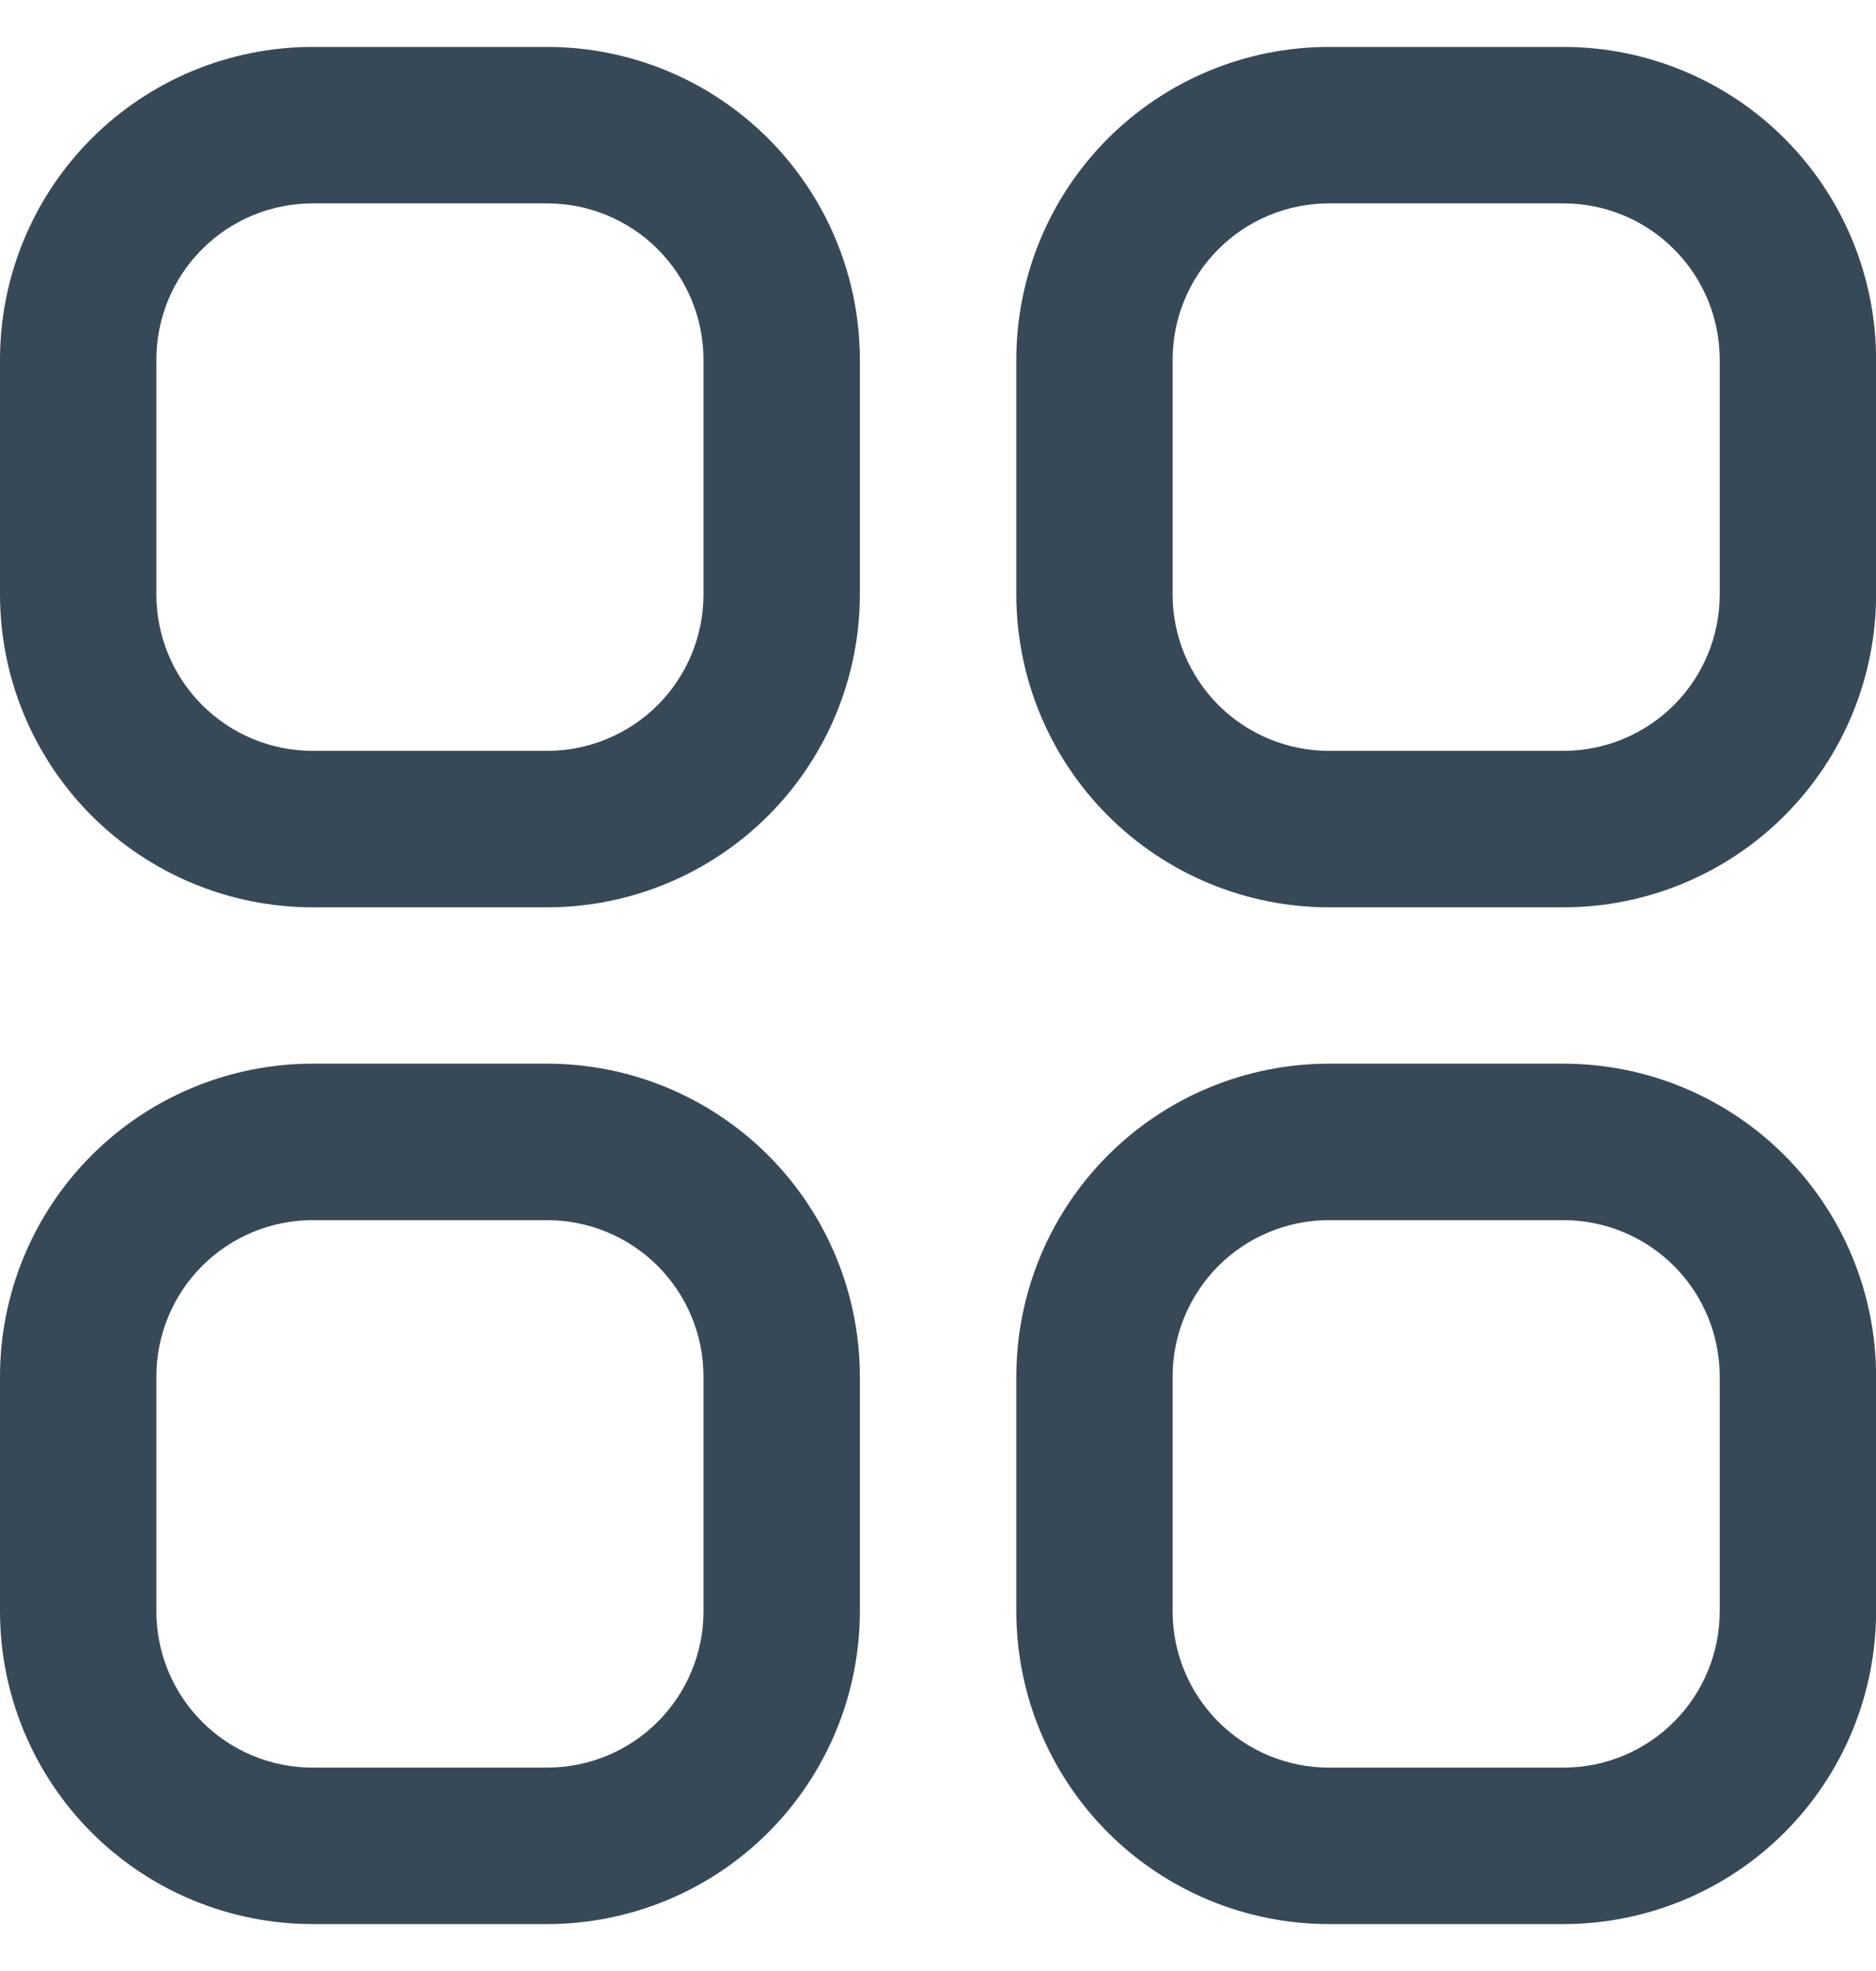 <svg width="20" height="21" viewBox="0 0 20 21" fill="none" xmlns="http://www.w3.org/2000/svg">
<g id="Component 53" clip-path="url(#clip0_3472_214)">
<path id="Vector" d="M5.833 0.5H3.333C2.449 0.5 1.601 0.851 0.976 1.476C0.351 2.101 0 2.949 0 3.833L0 6.333C0 7.217 0.351 8.065 0.976 8.69C1.601 9.315 2.449 9.667 3.333 9.667H5.833C6.717 9.667 7.565 9.315 8.19 8.69C8.815 8.065 9.167 7.217 9.167 6.333V3.833C9.167 2.949 8.815 2.101 8.19 1.476C7.565 0.851 6.717 0.5 5.833 0.5V0.5ZM7.5 6.333C7.5 6.775 7.324 7.199 7.012 7.512C6.699 7.824 6.275 8 5.833 8H3.333C2.891 8 2.467 7.824 2.155 7.512C1.842 7.199 1.667 6.775 1.667 6.333V3.833C1.667 3.391 1.842 2.967 2.155 2.655C2.467 2.342 2.891 2.167 3.333 2.167H5.833C6.275 2.167 6.699 2.342 7.012 2.655C7.324 2.967 7.5 3.391 7.5 3.833V6.333Z" fill="#374957"/>
<path id="Vector_2" d="M16.668 0.5H14.168C13.284 0.5 12.436 0.851 11.811 1.476C11.186 2.101 10.835 2.949 10.835 3.833V6.333C10.835 7.217 11.186 8.065 11.811 8.69C12.436 9.315 13.284 9.667 14.168 9.667H16.668C17.552 9.667 18.4 9.315 19.025 8.69C19.65 8.065 20.001 7.217 20.001 6.333V3.833C20.001 2.949 19.65 2.101 19.025 1.476C18.4 0.851 17.552 0.5 16.668 0.5ZM18.334 6.333C18.334 6.775 18.159 7.199 17.846 7.512C17.534 7.824 17.11 8 16.668 8H14.168C13.726 8 13.302 7.824 12.989 7.512C12.677 7.199 12.501 6.775 12.501 6.333V3.833C12.501 3.391 12.677 2.967 12.989 2.655C13.302 2.342 13.726 2.167 14.168 2.167H16.668C17.11 2.167 17.534 2.342 17.846 2.655C18.159 2.967 18.334 3.391 18.334 3.833V6.333Z" fill="#374957"/>
<path id="Vector_3" d="M5.833 11.333H3.333C2.449 11.333 1.601 11.684 0.976 12.31C0.351 12.935 0 13.783 0 14.667L0 17.167C0 18.051 0.351 18.899 0.976 19.524C1.601 20.149 2.449 20.5 3.333 20.5H5.833C6.717 20.5 7.565 20.149 8.19 19.524C8.815 18.899 9.167 18.051 9.167 17.167V14.667C9.167 13.783 8.815 12.935 8.19 12.31C7.565 11.684 6.717 11.333 5.833 11.333ZM7.5 17.167C7.5 17.609 7.324 18.033 7.012 18.345C6.699 18.658 6.275 18.833 5.833 18.833H3.333C2.891 18.833 2.467 18.658 2.155 18.345C1.842 18.033 1.667 17.609 1.667 17.167V14.667C1.667 14.225 1.842 13.801 2.155 13.488C2.467 13.176 2.891 13 3.333 13H5.833C6.275 13 6.699 13.176 7.012 13.488C7.324 13.801 7.5 14.225 7.5 14.667V17.167Z" fill="#374957"/>
<path id="Vector_4" d="M16.668 11.333H14.168C13.284 11.333 12.436 11.684 11.811 12.31C11.186 12.935 10.835 13.783 10.835 14.667V17.167C10.835 18.051 11.186 18.899 11.811 19.524C12.436 20.149 13.284 20.5 14.168 20.5H16.668C17.552 20.5 18.4 20.149 19.025 19.524C19.65 18.899 20.001 18.051 20.001 17.167V14.667C20.001 13.783 19.65 12.935 19.025 12.31C18.4 11.684 17.552 11.333 16.668 11.333ZM18.334 17.167C18.334 17.609 18.159 18.033 17.846 18.345C17.534 18.658 17.11 18.833 16.668 18.833H14.168C13.726 18.833 13.302 18.658 12.989 18.345C12.677 18.033 12.501 17.609 12.501 17.167V14.667C12.501 14.225 12.677 13.801 12.989 13.488C13.302 13.176 13.726 13 14.168 13H16.668C17.11 13 17.534 13.176 17.846 13.488C18.159 13.801 18.334 14.225 18.334 14.667V17.167Z" fill="#374957"/>
</g>
<defs>
<clipPath id="clip0_3472_214">
<rect width="20" height="20" fill="white" transform="translate(0 0.5)"/>
</clipPath>
</defs>
</svg>
